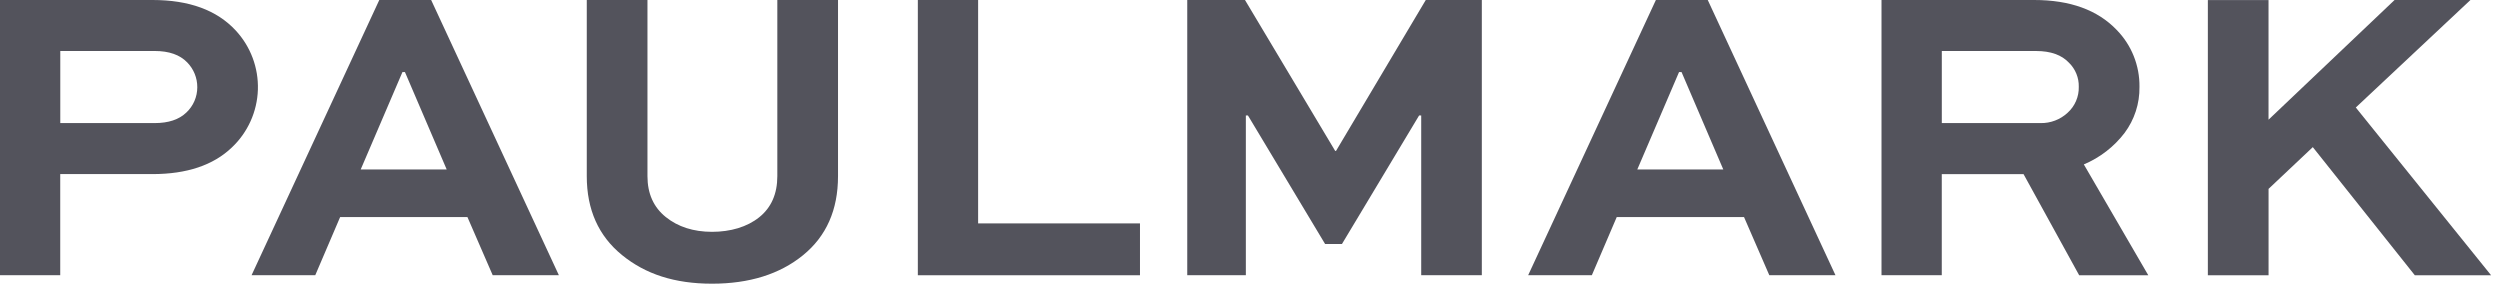 <svg width="141" height="16" viewBox="0 0 141 16" fill="none" xmlns="http://www.w3.org/2000/svg">
<path d="M3.4 15.523H0V0H8.606C10.665 0 12.226 0.571 13.288 1.712C14.133 2.618 14.585 3.822 14.545 5.06C14.504 6.299 13.975 7.471 13.073 8.32C12.027 9.319 10.537 9.818 8.604 9.819H3.397V15.524L3.4 15.523ZM8.726 2.876H3.4V6.942H8.726C9.501 6.942 10.096 6.744 10.509 6.348C10.704 6.165 10.86 5.944 10.966 5.699C11.072 5.454 11.127 5.189 11.127 4.922C11.13 4.397 10.925 3.893 10.557 3.518C10.144 3.09 9.534 2.876 8.727 2.876H8.726Z" fill="#53535C"/>
<path d="M14.188 15.523L21.392 0H24.317L31.521 15.523H27.789L26.363 12.242H19.184L17.78 15.523H14.189H14.188ZM22.698 4.064L20.344 9.557H25.193L22.839 4.064H22.696H22.698Z" fill="#53535C"/>
<path d="M43.841 0H47.264V9.937C47.264 11.839 46.606 13.325 45.29 14.395C43.974 15.465 42.262 16 40.155 16C38.048 16 36.403 15.462 35.079 14.383C33.756 13.305 33.094 11.824 33.094 9.937V0H36.517V9.937C36.517 10.92 36.862 11.689 37.552 12.242C38.241 12.795 39.109 13.073 40.155 13.075C41.201 13.075 42.137 12.801 42.818 12.255C43.499 11.71 43.841 10.935 43.841 9.937V0Z" fill="#53535C"/>
<path d="M51.766 0H55.166V12.6H64.295V15.524H51.766V0.002V0Z" fill="#53535C"/>
<path d="M83.579 15.523H80.156V6.512H80.038L75.686 13.762H74.736L70.384 6.512H70.266V15.523H66.961V0H70.217L75.304 8.511H75.352L80.414 0H83.575V15.523H83.579Z" fill="#53535C"/>
<path d="M86.188 15.523L93.392 0H96.317L103.521 15.523H99.789L98.363 12.242H91.184L89.78 15.523H86.189H86.188ZM94.698 4.064L92.344 9.557H97.193L94.839 4.064H94.696H94.698Z" fill="#53535C"/>
<path d="M109.518 15.523H106.117V0H114.723C116.752 0 118.305 0.563 119.382 1.689C119.797 2.113 120.124 2.615 120.344 3.166C120.564 3.717 120.674 4.306 120.666 4.899C120.681 5.837 120.384 6.752 119.822 7.503C119.224 8.282 118.434 8.893 117.528 9.273L121.164 15.526H117.266L114.128 9.821H109.516V15.526L109.518 15.523ZM114.843 2.876H109.518V6.942H115.08C115.648 6.955 116.198 6.746 116.613 6.36C116.818 6.176 116.98 5.95 117.088 5.697C117.197 5.445 117.25 5.172 117.243 4.897C117.249 4.646 117.204 4.396 117.109 4.163C117.015 3.93 116.874 3.719 116.695 3.543C116.282 3.1 115.664 2.878 114.841 2.877L114.843 2.876Z" fill="#53535C"/>
<path d="M127.945 0V6.751L135.054 0H139.333L132.867 6.063L140.497 15.524H136.195L130.442 8.298L127.947 10.652V15.524H124.523V0.002H127.947L127.945 0Z" fill="#53535C"/>
</svg>
